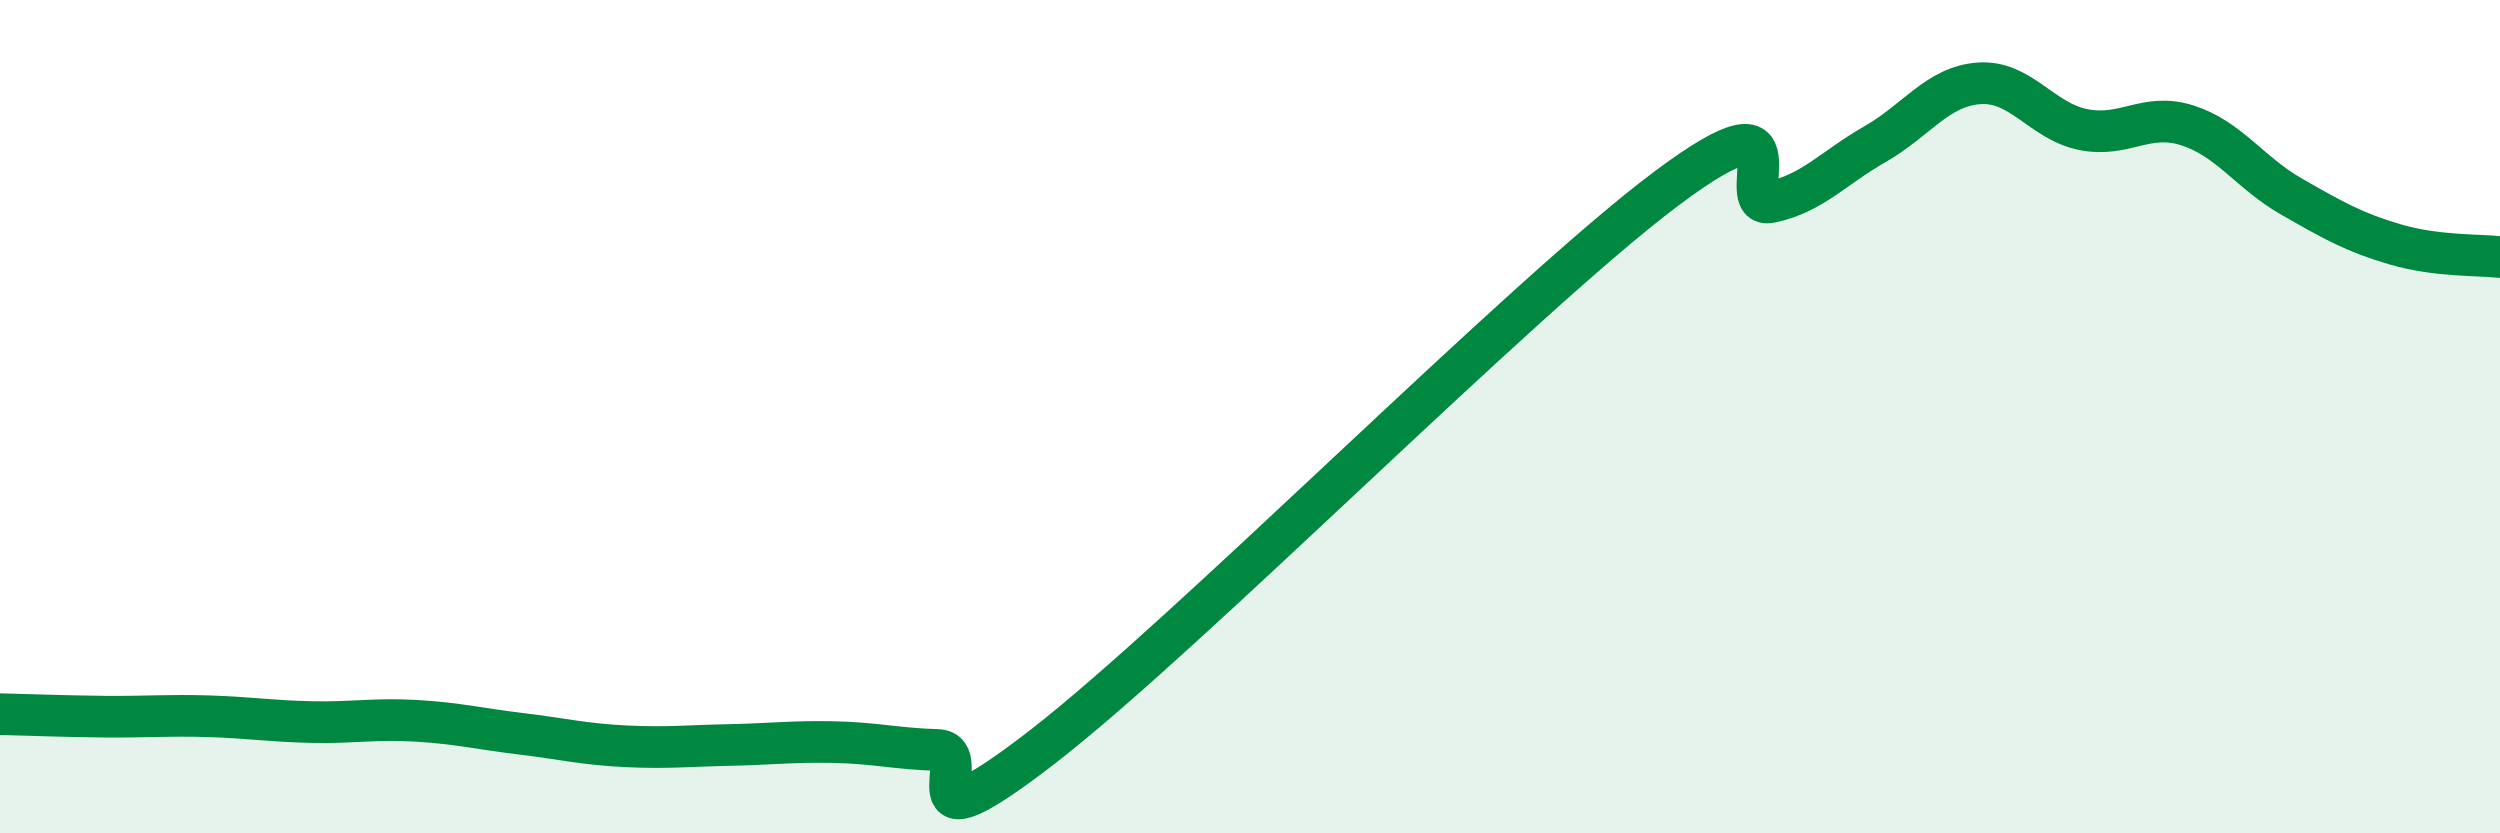 
    <svg width="60" height="20" viewBox="0 0 60 20" xmlns="http://www.w3.org/2000/svg">
      <path
        d="M 0,17.14 C 0.5,17.15 1.5,17.19 2.5,17.2 C 3.5,17.21 4,17.16 5,17.19 C 6,17.22 6.5,17.31 7.5,17.33 C 8.5,17.35 9,17.24 10,17.3 C 11,17.36 11.5,17.49 12.5,17.61 C 13.5,17.73 14,17.86 15,17.91 C 16,17.96 16.5,17.9 17.5,17.88 C 18.5,17.86 19,17.79 20,17.81 C 21,17.83 21.5,17.97 22.5,18 C 23.5,18.03 21.5,20.64 25,17.94 C 28.5,15.24 36.5,7.14 40,4.52 C 43.5,1.9 41.5,5.06 42.5,4.85 C 43.5,4.64 44,4.03 45,3.46 C 46,2.89 46.5,2.07 47.5,2 C 48.5,1.93 49,2.91 50,3.11 C 51,3.31 51.5,2.69 52.5,3.01 C 53.5,3.33 54,4.15 55,4.72 C 56,5.29 56.5,5.58 57.5,5.87 C 58.5,6.16 59.5,6.11 60,6.17L60 20L0 20Z"
        fill="#008740"
        opacity="0.1"
        stroke-linecap="round"
        stroke-linejoin="round"
      />
      <path
        d="M 0,17.14 C 0.5,17.15 1.5,17.19 2.5,17.2 C 3.5,17.21 4,17.16 5,17.19 C 6,17.22 6.5,17.31 7.5,17.33 C 8.5,17.35 9,17.24 10,17.3 C 11,17.36 11.5,17.49 12.5,17.61 C 13.5,17.73 14,17.86 15,17.91 C 16,17.96 16.5,17.9 17.5,17.88 C 18.5,17.86 19,17.79 20,17.81 C 21,17.83 21.5,17.97 22.5,18 C 23.5,18.03 21.5,20.64 25,17.94 C 28.5,15.24 36.5,7.14 40,4.52 C 43.5,1.9 41.5,5.06 42.5,4.85 C 43.5,4.64 44,4.03 45,3.46 C 46,2.89 46.5,2.07 47.5,2 C 48.5,1.93 49,2.91 50,3.11 C 51,3.31 51.5,2.69 52.5,3.01 C 53.5,3.33 54,4.15 55,4.72 C 56,5.29 56.5,5.58 57.5,5.87 C 58.5,6.16 59.5,6.11 60,6.17"
        stroke="#008740"
        stroke-width="1"
        fill="none"
        stroke-linecap="round"
        stroke-linejoin="round"
      />
    </svg>
  